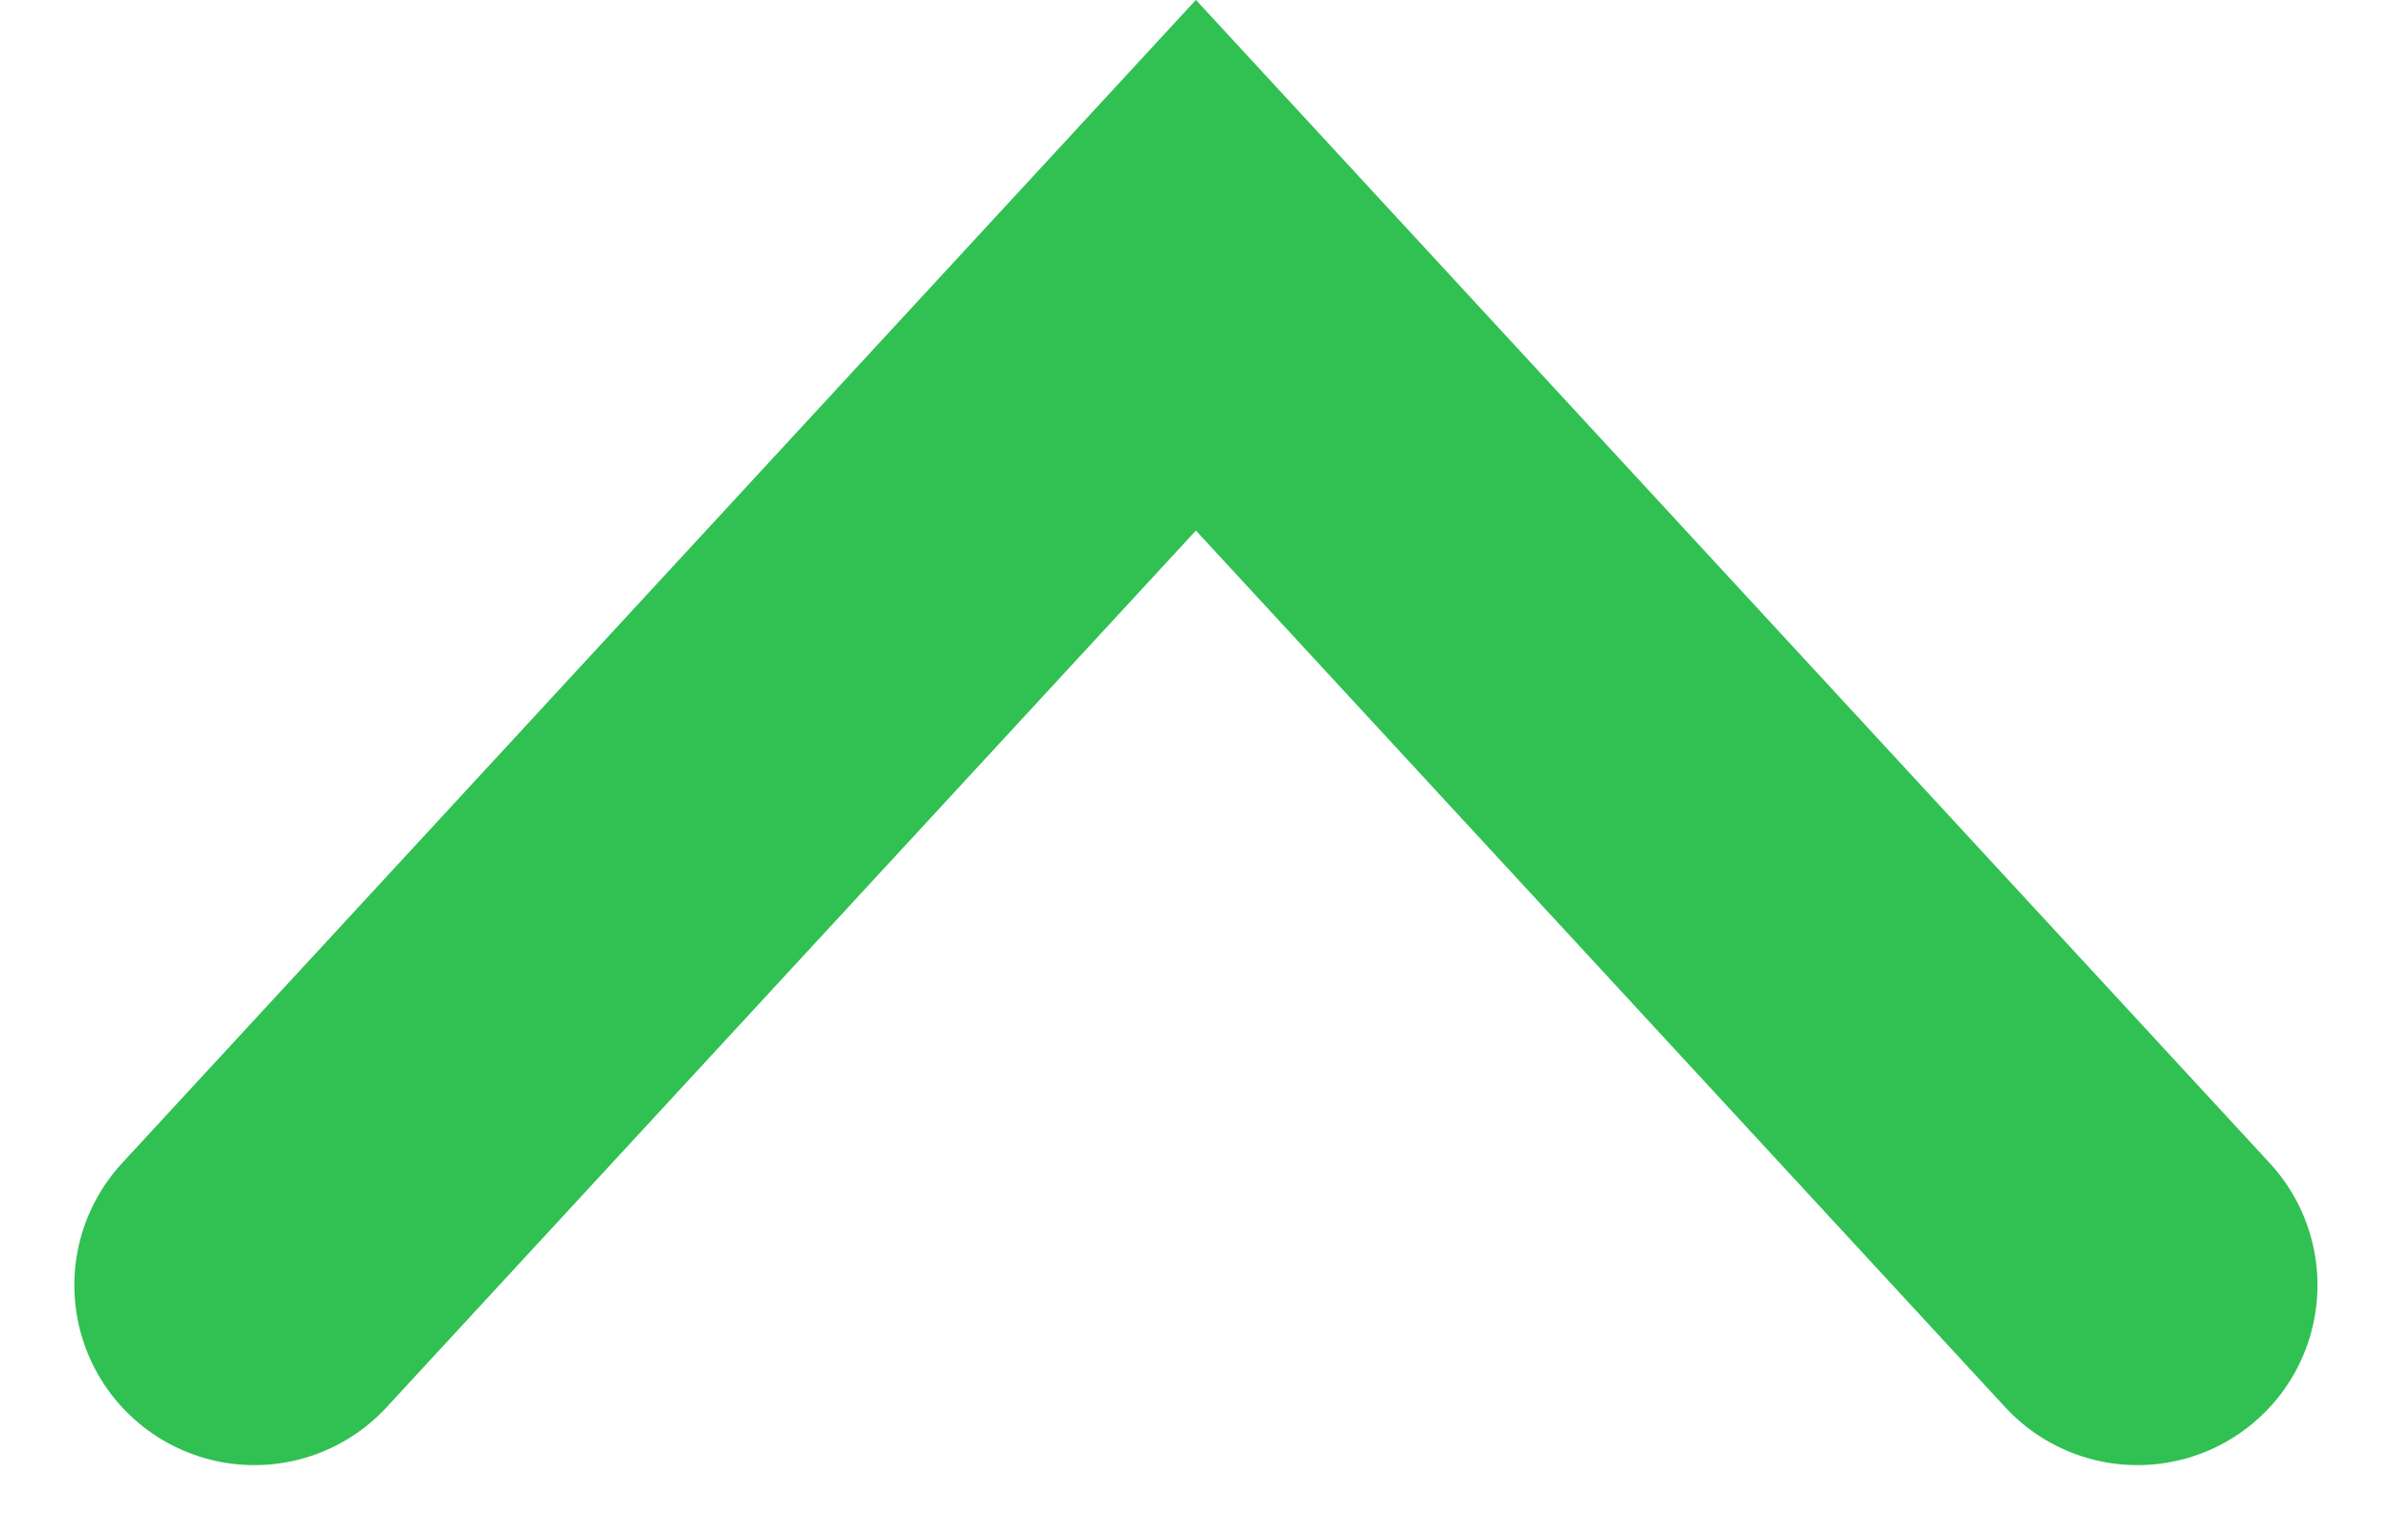 <svg xmlns="http://www.w3.org/2000/svg" width="13.289" height="8.556" viewBox="0 0 13.289 8.556">
  <defs>
    <style>
      .cls-1 {
        fill: none;
        stroke: #30c152;
        stroke-linecap: round;
        stroke-width: 2px;
      }
    </style>
  </defs>
  <path id="パス_9" data-name="パス 9" class="cls-1" d="M-94.352,5609.317l5.231-5.668,5.231,5.668" transform="translate(95.765 -5602.175)"/>
</svg>
